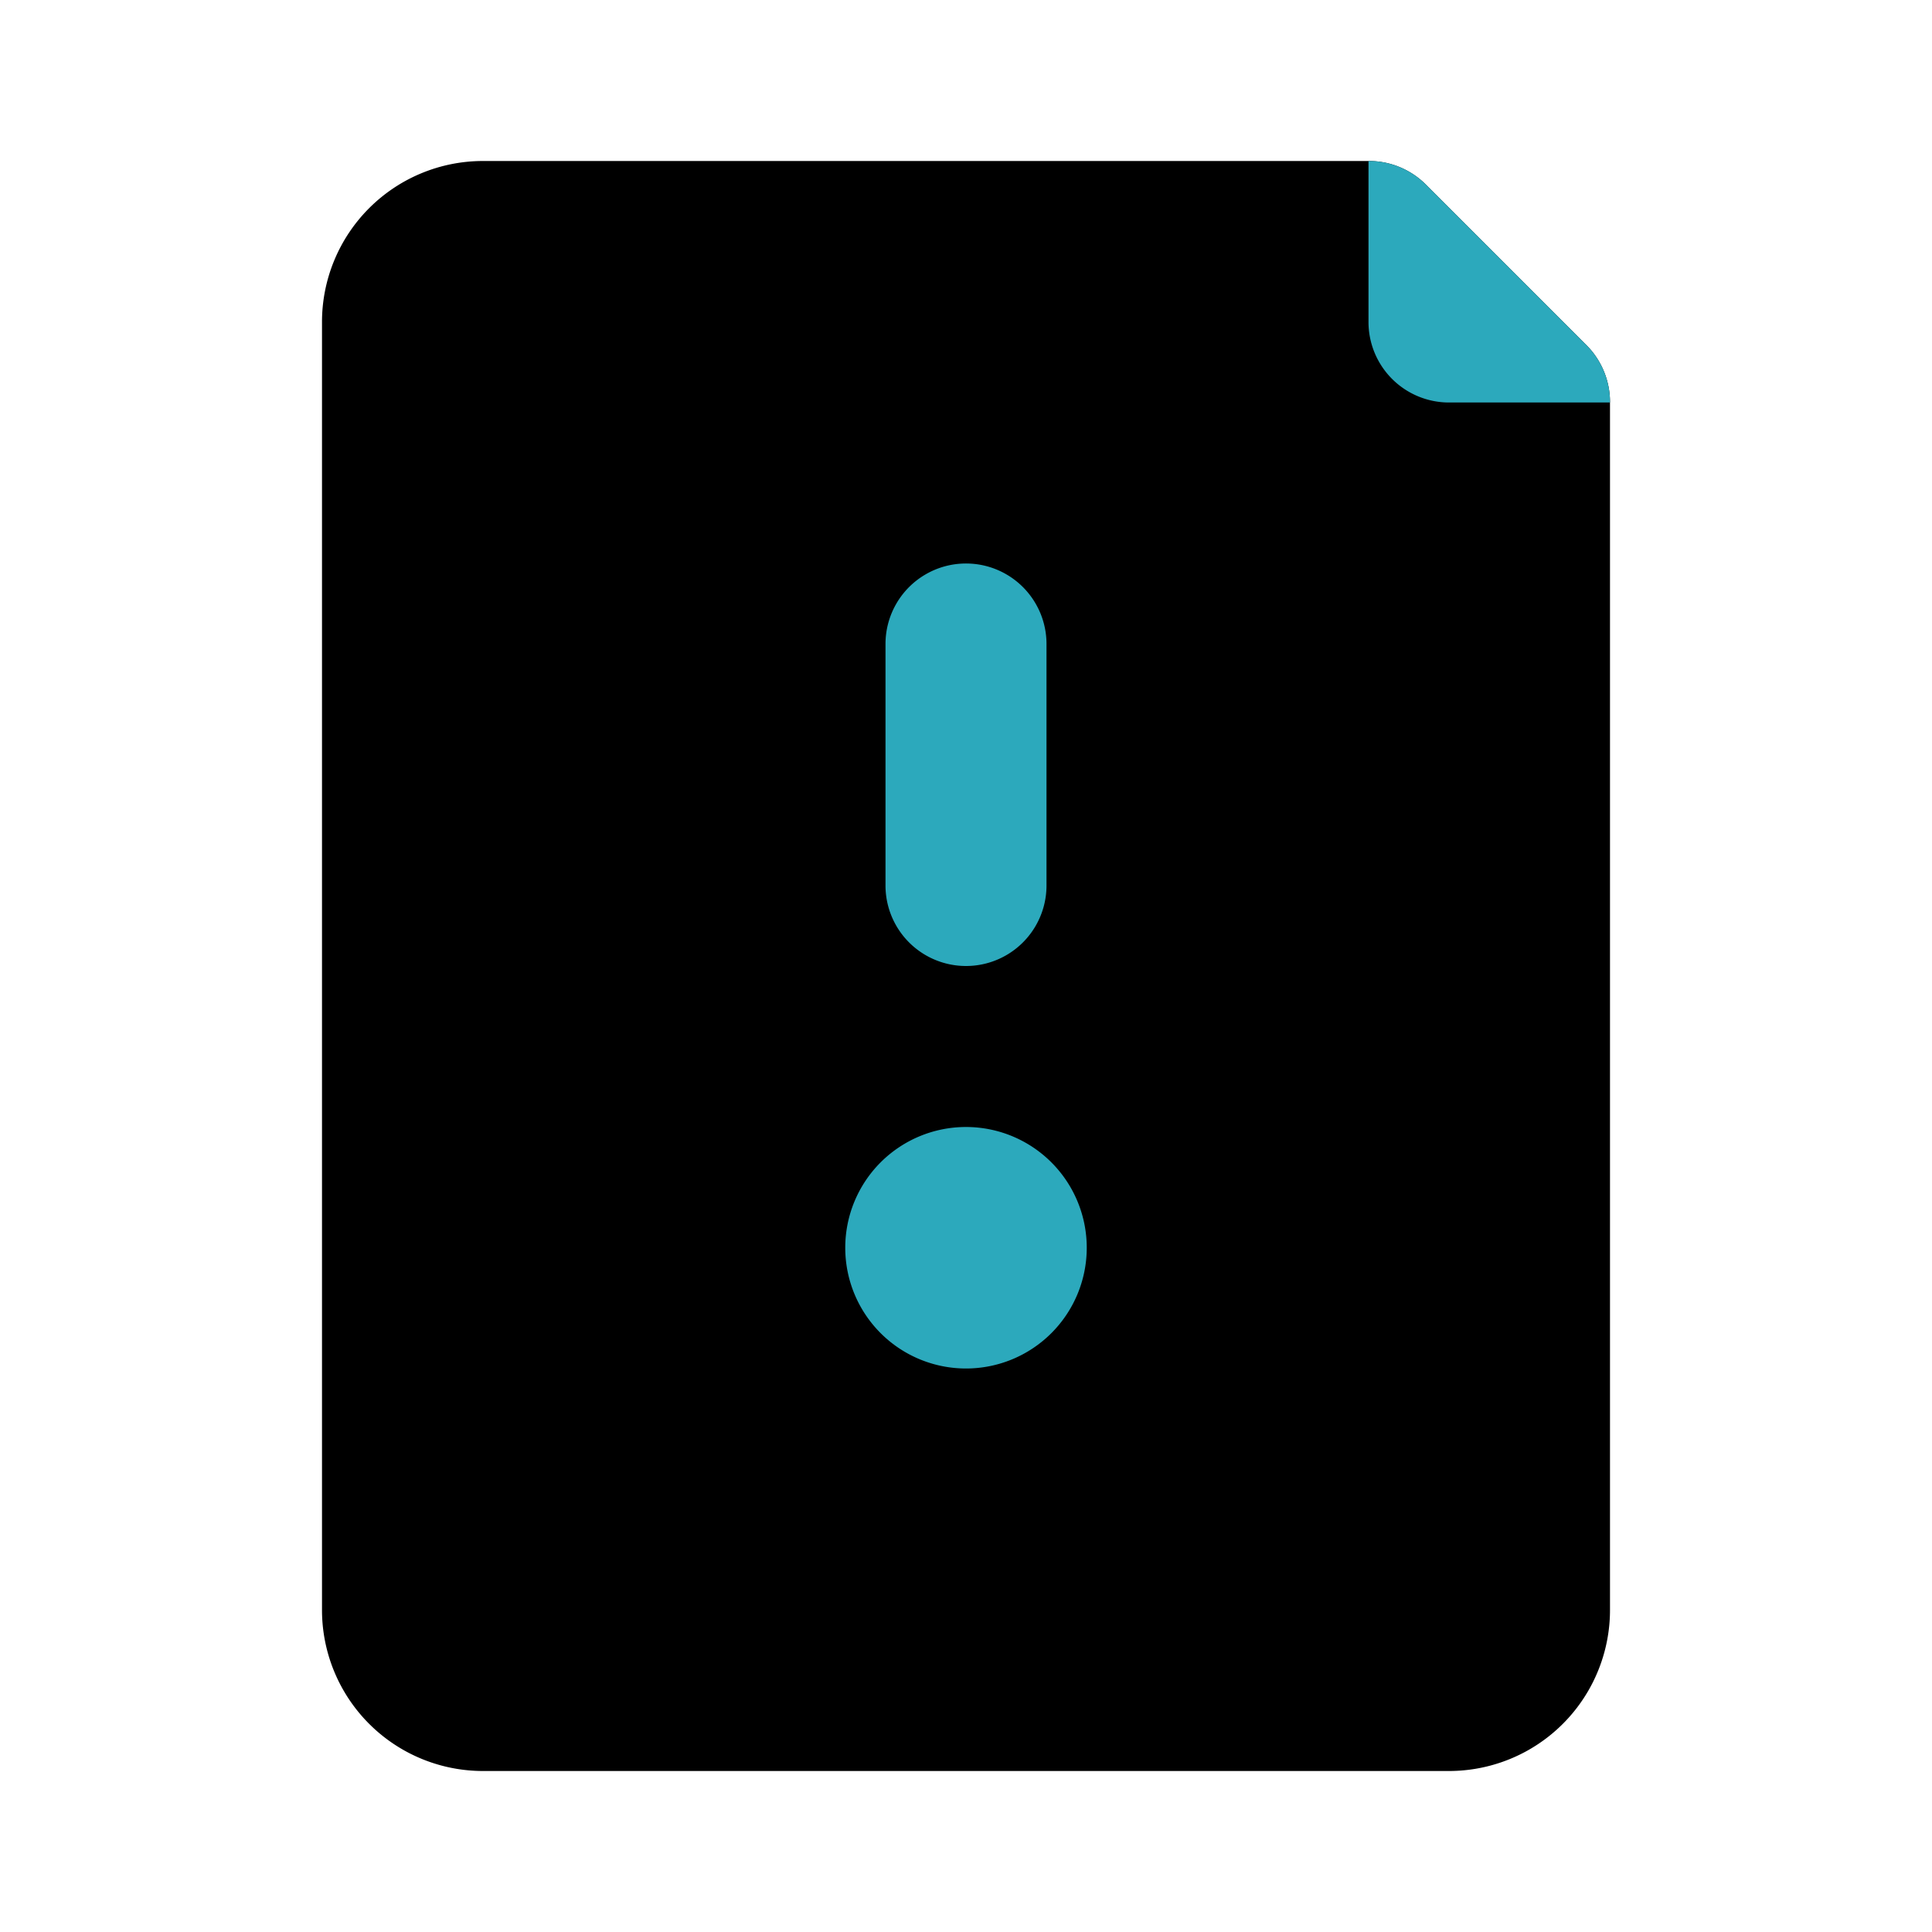 <?xml version="1.0" encoding="utf-8"?>
<svg fill="#000000" width="800px" height="800px" viewBox="0 0 24 24" id="document-alert" data-name="Flat Color" xmlns="http://www.w3.org/2000/svg" class="icon flat-color"><path id="primary" d="M19.71,4.29l-2-2A1,1,0,0,0,17,2H6A2,2,0,0,0,4,4V20a2,2,0,0,0,2,2H18a2,2,0,0,0,2-2V5A1,1,0,0,0,19.71,4.29Z" style="fill: rgb(0, 0, 0);"></path><path id="secondary" d="M20,5H18a1,1,0,0,1-1-1V2a1,1,0,0,1,.71.29l2,2A1,1,0,0,1,20,5Zm-8,9a1.5,1.5,0,1,0,1.5,1.5A1.5,1.5,0,0,0,12,14Zm1-3V8a1,1,0,0,0-2,0v3a1,1,0,0,0,2,0Z" style="fill: rgb(44, 169, 188);"></path></svg>